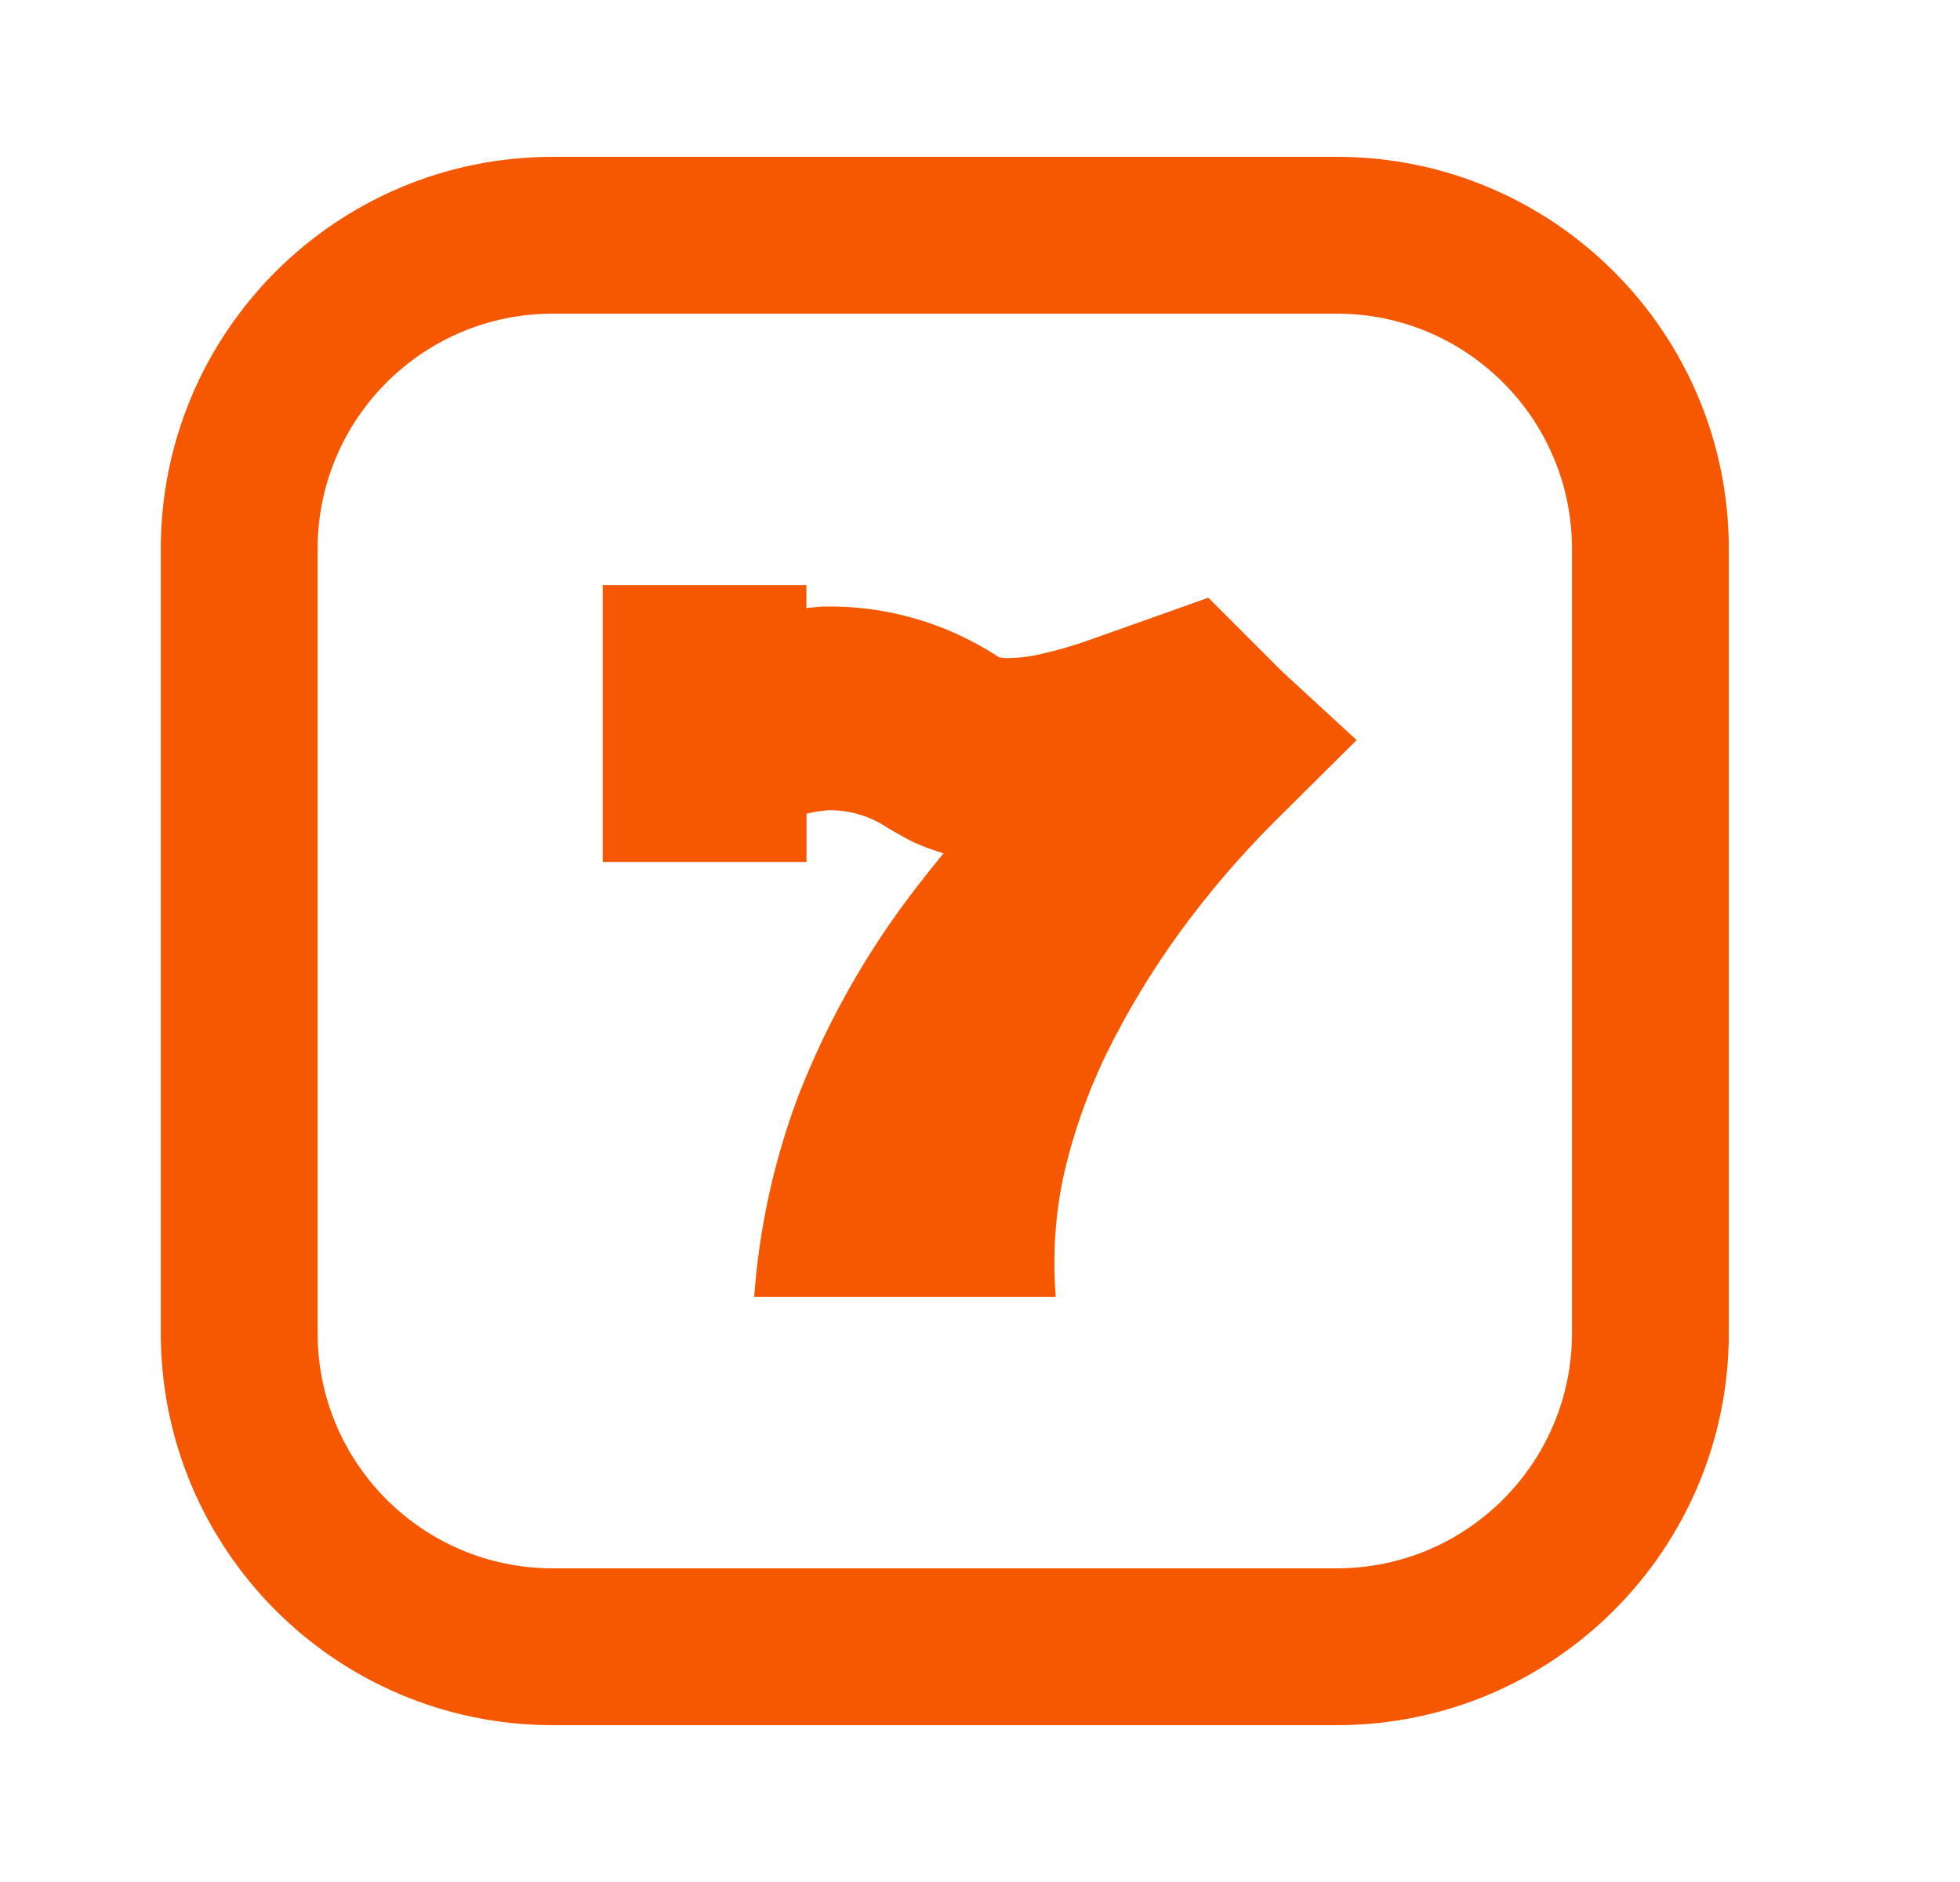 <svg width="25" height="24" viewBox="0 0 25 24" fill="none" xmlns="http://www.w3.org/2000/svg">
<path fill-rule="evenodd" clip-rule="evenodd" d="M7.051 4H17.051C18.708 4 20.051 5.343 20.051 7V17C20.051 18.657 18.708 20 17.051 20H7.051C5.394 20 4.051 18.657 4.051 17V7C4.051 5.343 5.394 4 7.051 4ZM2.051 7C2.051 4.239 4.289 2 7.051 2H17.051C19.812 2 22.051 4.239 22.051 7V17C22.051 19.761 19.812 22 17.051 22H7.051C4.289 22 2.051 19.761 2.051 17V7ZM10.287 10.377V10.992L7.688 10.992V7.461H10.286V7.754C10.315 7.752 10.343 7.749 10.371 7.746C10.412 7.741 10.453 7.736 10.496 7.735C11.291 7.717 12.073 7.942 12.738 8.379C12.781 8.403 12.764 8.389 12.753 8.383C12.779 8.388 12.806 8.391 12.833 8.392C12.986 8.393 13.139 8.374 13.287 8.338C13.495 8.291 13.701 8.231 13.902 8.159L14.688 7.88L15.412 7.622L16.348 8.558L16.35 8.56L17.304 9.438L16.23 10.504C15.802 10.934 15.408 11.396 15.051 11.885C14.695 12.374 14.381 12.893 14.114 13.435C13.868 13.942 13.681 14.476 13.559 15.025C13.456 15.523 13.425 16.033 13.466 16.539H9.62C9.683 15.659 9.874 14.792 10.186 13.966C10.487 13.197 10.877 12.464 11.346 11.784L11.346 11.784C11.565 11.47 11.796 11.171 12.035 10.882L12.03 10.881C11.902 10.842 11.777 10.795 11.655 10.742C11.543 10.687 11.372 10.588 11.316 10.554C11.092 10.403 10.827 10.326 10.557 10.333C10.465 10.341 10.375 10.355 10.287 10.377ZM12.747 8.382C12.747 8.381 12.749 8.382 12.753 8.383C12.751 8.383 12.749 8.383 12.747 8.382ZM12.745 8.382C12.745 8.382 12.746 8.382 12.747 8.382C12.746 8.383 12.747 8.383 12.747 8.383M12.745 8.382C12.744 8.382 12.744 8.381 12.744 8.381C12.745 8.38 12.745 8.38 12.744 8.38C12.744 8.38 12.744 8.38 12.744 8.381C12.744 8.381 12.744 8.381 12.743 8.382C12.744 8.382 12.744 8.382 12.745 8.382Z" fill="#F55800"/>
</svg>
